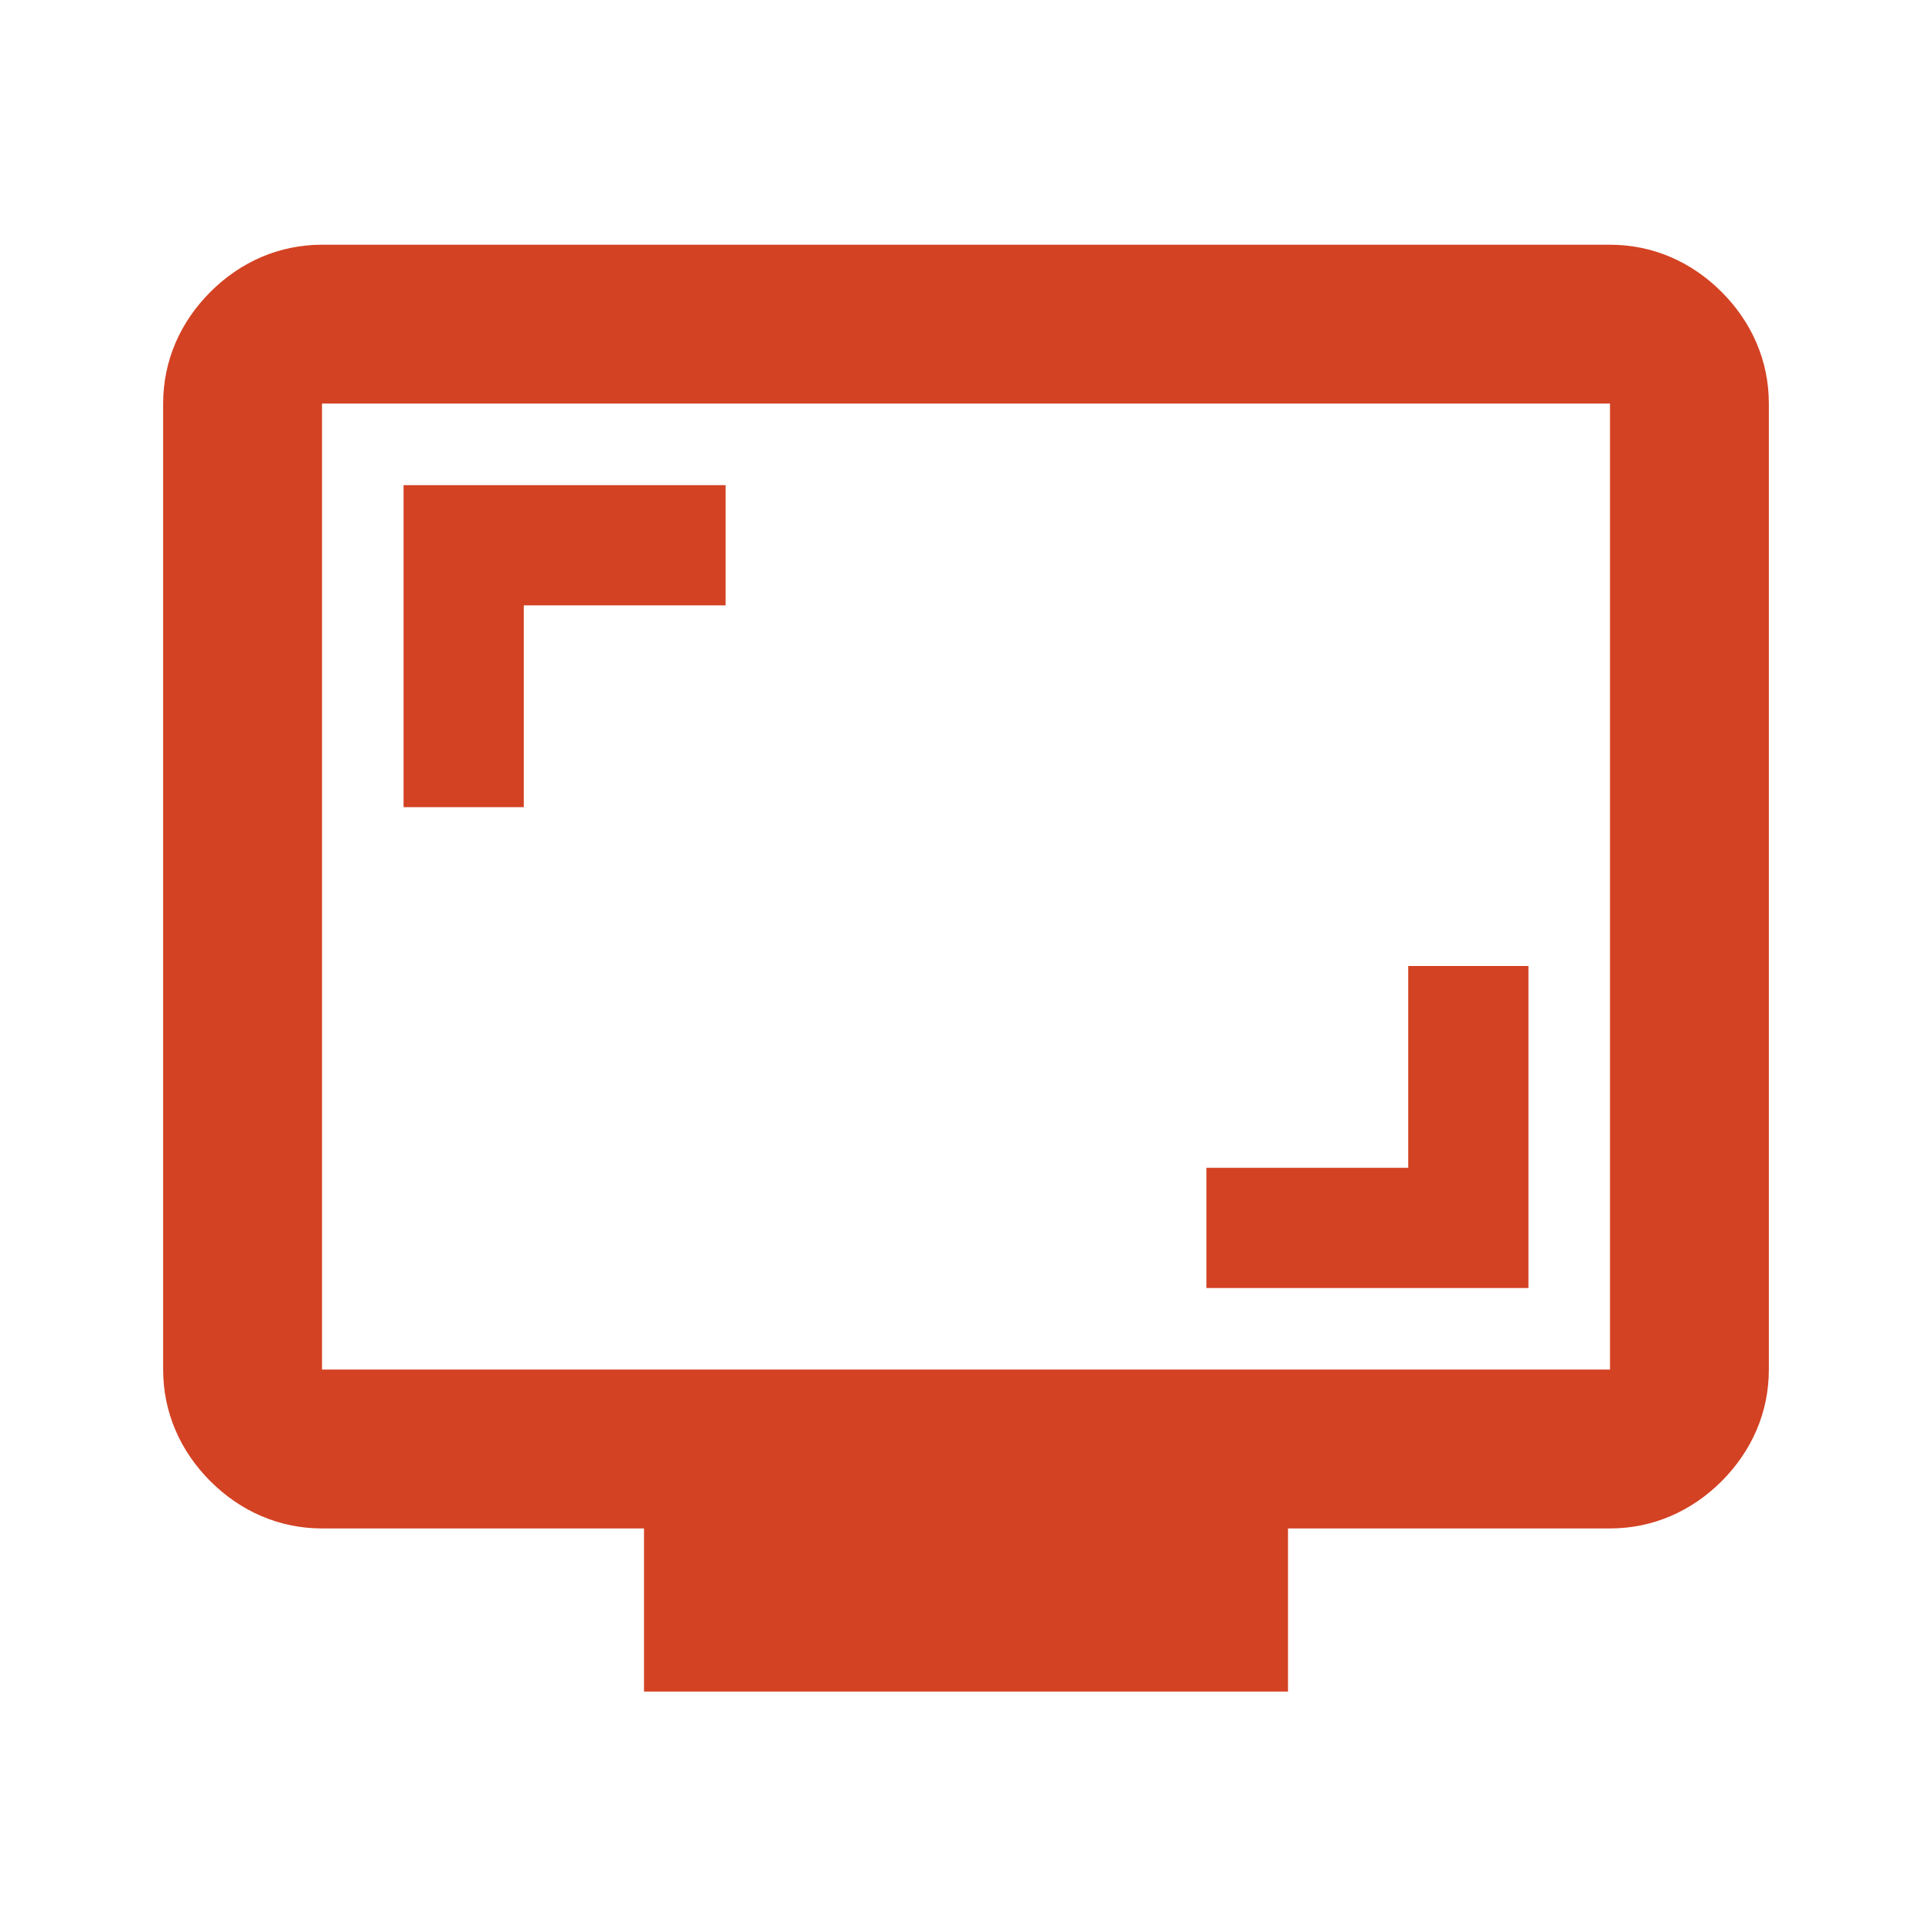 <?xml version="1.0" encoding="UTF-8"?> <svg xmlns="http://www.w3.org/2000/svg" id="Layer_1" data-name="Layer 1" version="1.1" viewBox="0 0 45 45"><defs><style> .cls-1 { fill: #d34223; stroke-width: 0px; } </style></defs><path class="cls-1" d="M28.1,30h7.5v-7.5h-2.8v4.7h-4.7v2.8ZM9.4,18.8h2.8v-4.7h4.7v-2.8h-7.5v7.5ZM15,39.4v-3.8h-7.5c-1,0-1.9-.4-2.6-1.1-.7-.7-1.1-1.6-1.1-2.6V9.4c0-1,.4-1.9,1.1-2.6.7-.7,1.6-1.1,2.6-1.1h30c1,0,1.9.4,2.6,1.1.7.7,1.1,1.6,1.1,2.6v22.5c0,1-.4,1.9-1.1,2.6-.7.7-1.6,1.1-2.6,1.1h-7.5v3.8h-15ZM7.5,31.9h30V9.4H7.5v22.5Z"></path></svg> 